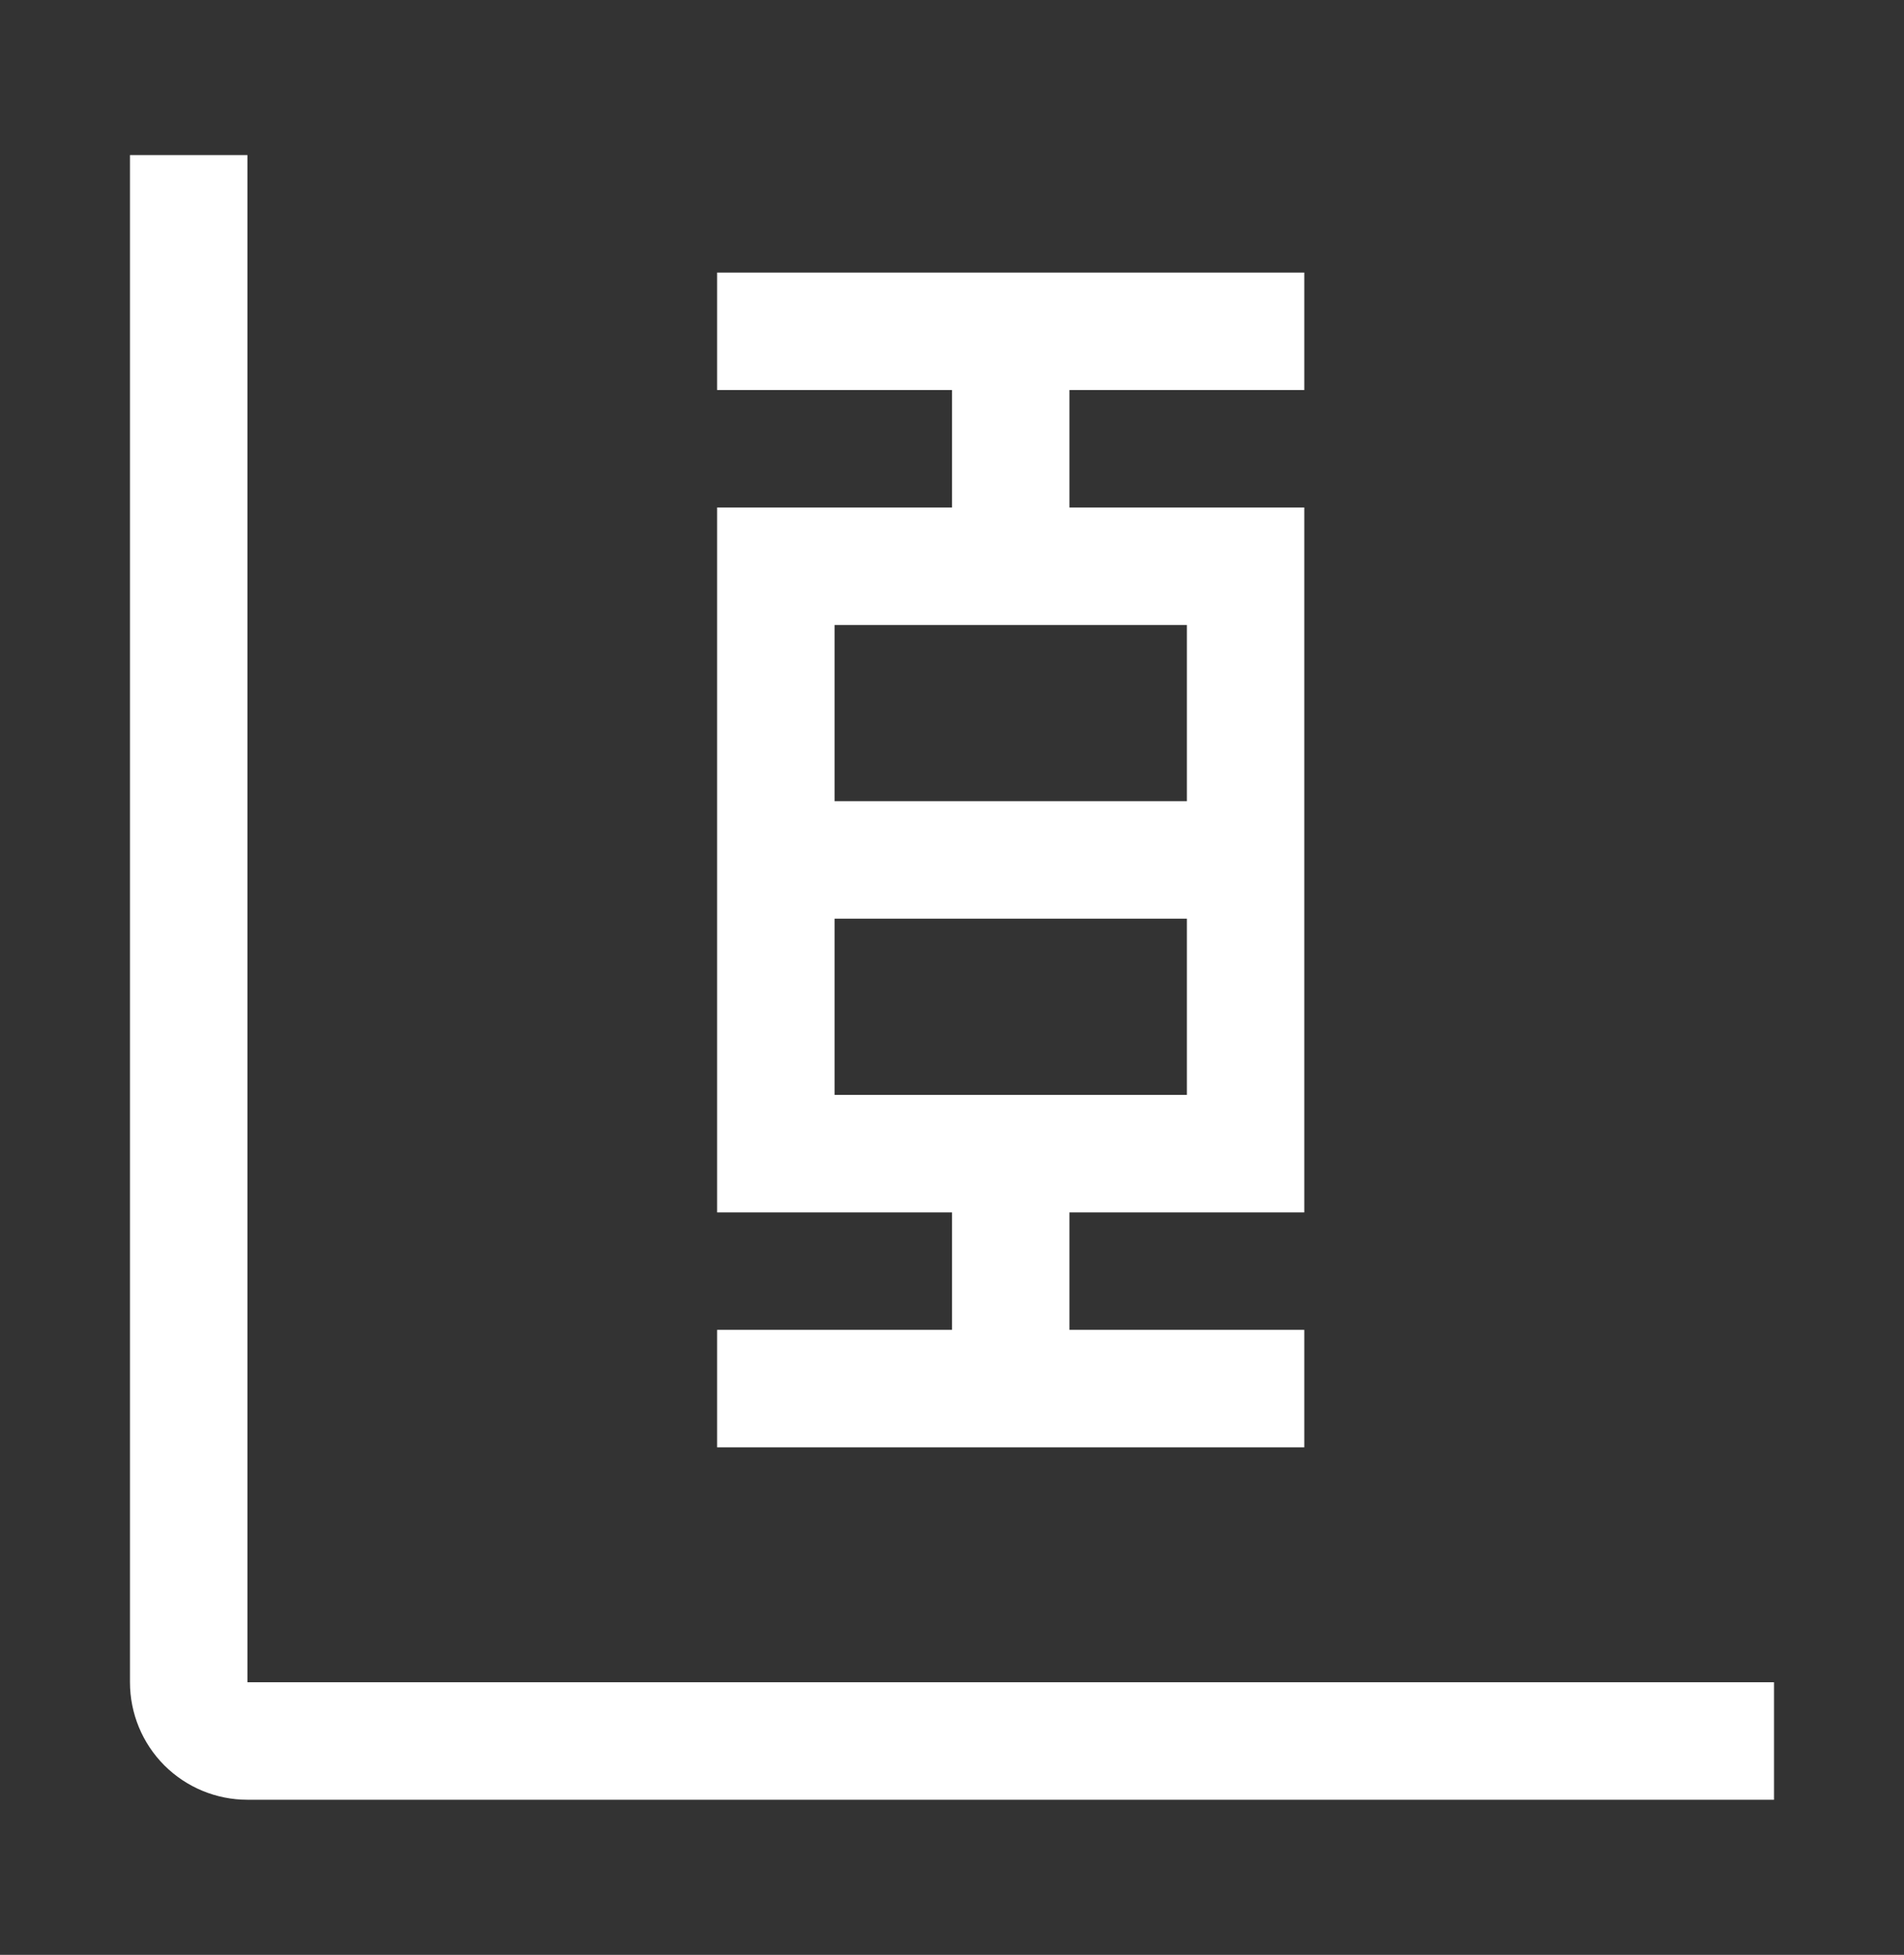 <?xml version="1.0" encoding="UTF-8"?>
<svg xmlns="http://www.w3.org/2000/svg" width="38" height="39" viewBox="0 0 38 39" fill="none">
  <rect x="0" y="0" width="38" height="39" fill="#333333" stroke="none"/>
  <path d="M26.031 7.781V5.438H14.312V7.781H19V10.125H14.312V24.188H19V26.531H14.312V28.875H26.031V26.531H21.344V24.188H26.031V10.125H21.344V7.781H26.031ZM16.656 21.844V18.328H23.688V21.844H16.656ZM23.688 15.984H16.656V12.469H23.688V15.984Z" fill="white"></path>
  <path d="M35.406 35.906H4.938C4.316 35.906 3.72 35.659 3.28 35.22C2.841 34.78 2.594 34.184 2.594 33.562V3.094H4.938V33.562H35.406V35.906Z" fill="white"></path>
</svg>
